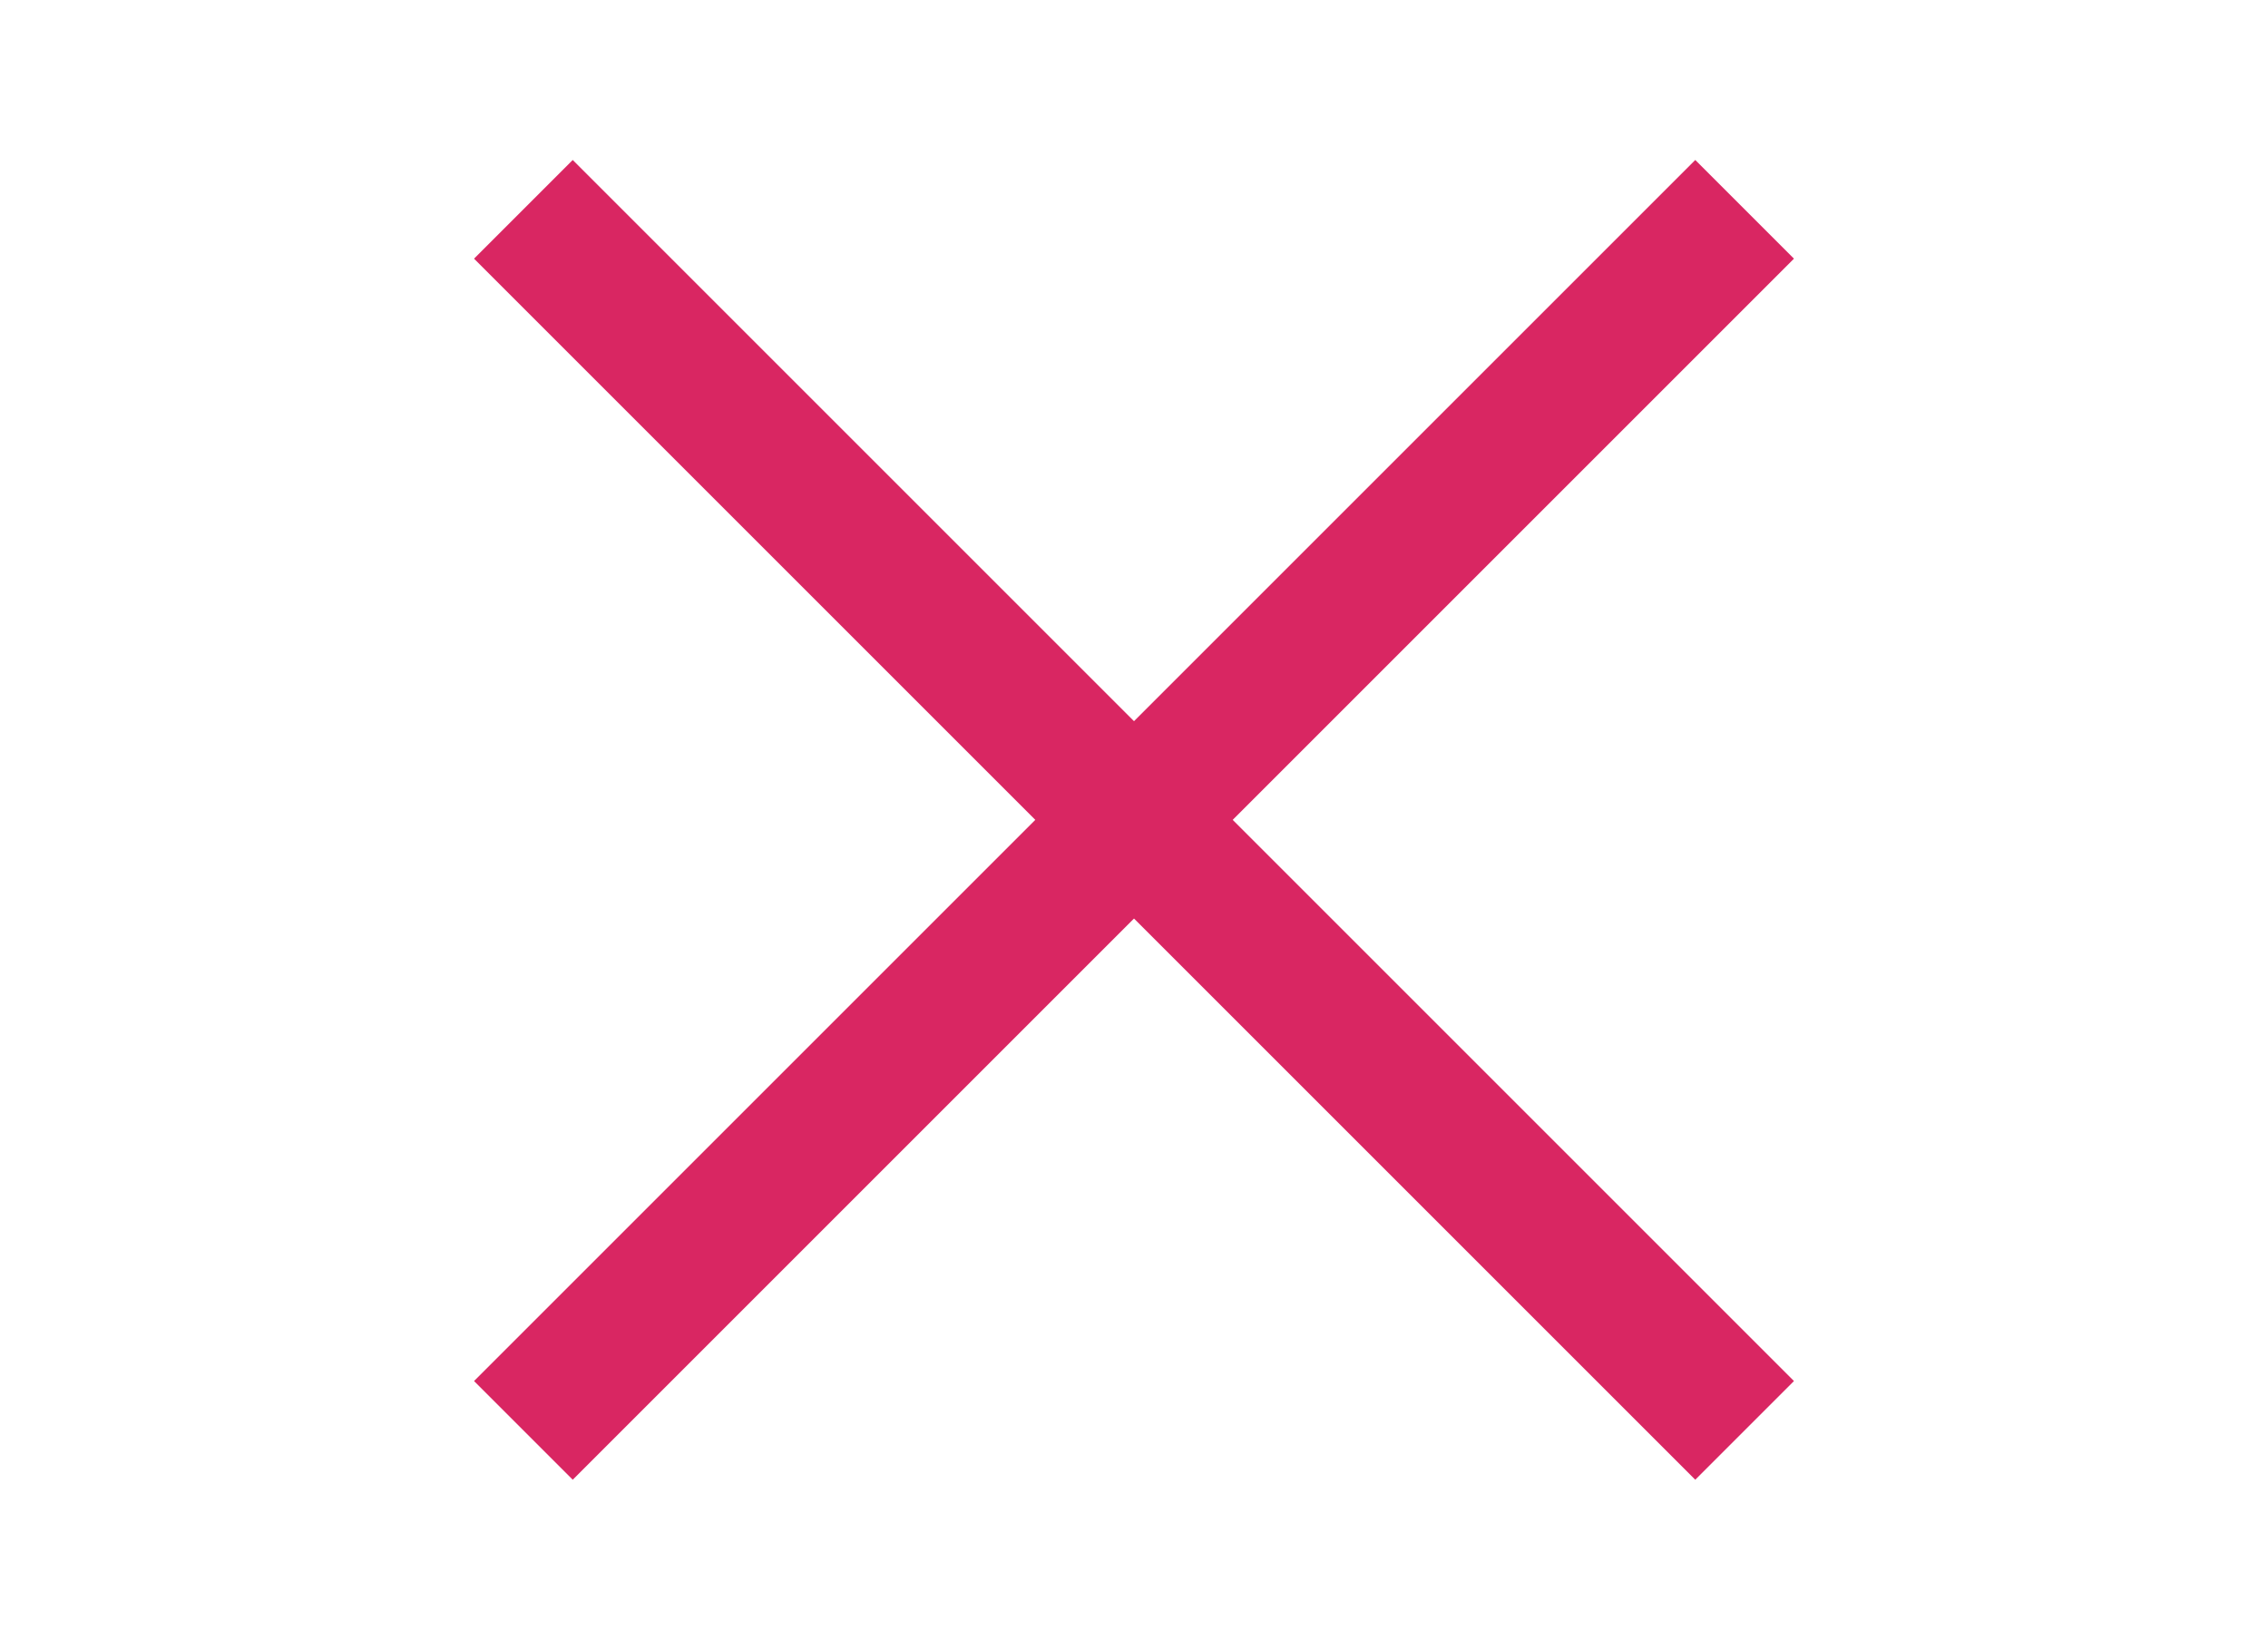 <svg xmlns="http://www.w3.org/2000/svg" width="65" height="47" viewBox="0 0 65 47">
  <g id="Group_18143" data-name="Group 18143" transform="translate(-16277 14494)">
    <rect id="Rectangle_8917" data-name="Rectangle 8917" width="65" height="47" transform="translate(16277 -14494)" fill="none"/>
    <g id="Group_18142" data-name="Group 18142" transform="translate(99 2)">
      <line id="Line_76" data-name="Line 76" x2="35" y2="35" transform="translate(16193 -14490)" fill="none" stroke="#d92662" stroke-miterlimit="10" stroke-width="4"/>
      <line id="Line_77" data-name="Line 77" y1="35" x2="35" transform="translate(16193 -14490)" fill="none" stroke="#d92662" stroke-miterlimit="10" stroke-width="4"/>
    </g>
  </g>
</svg>
